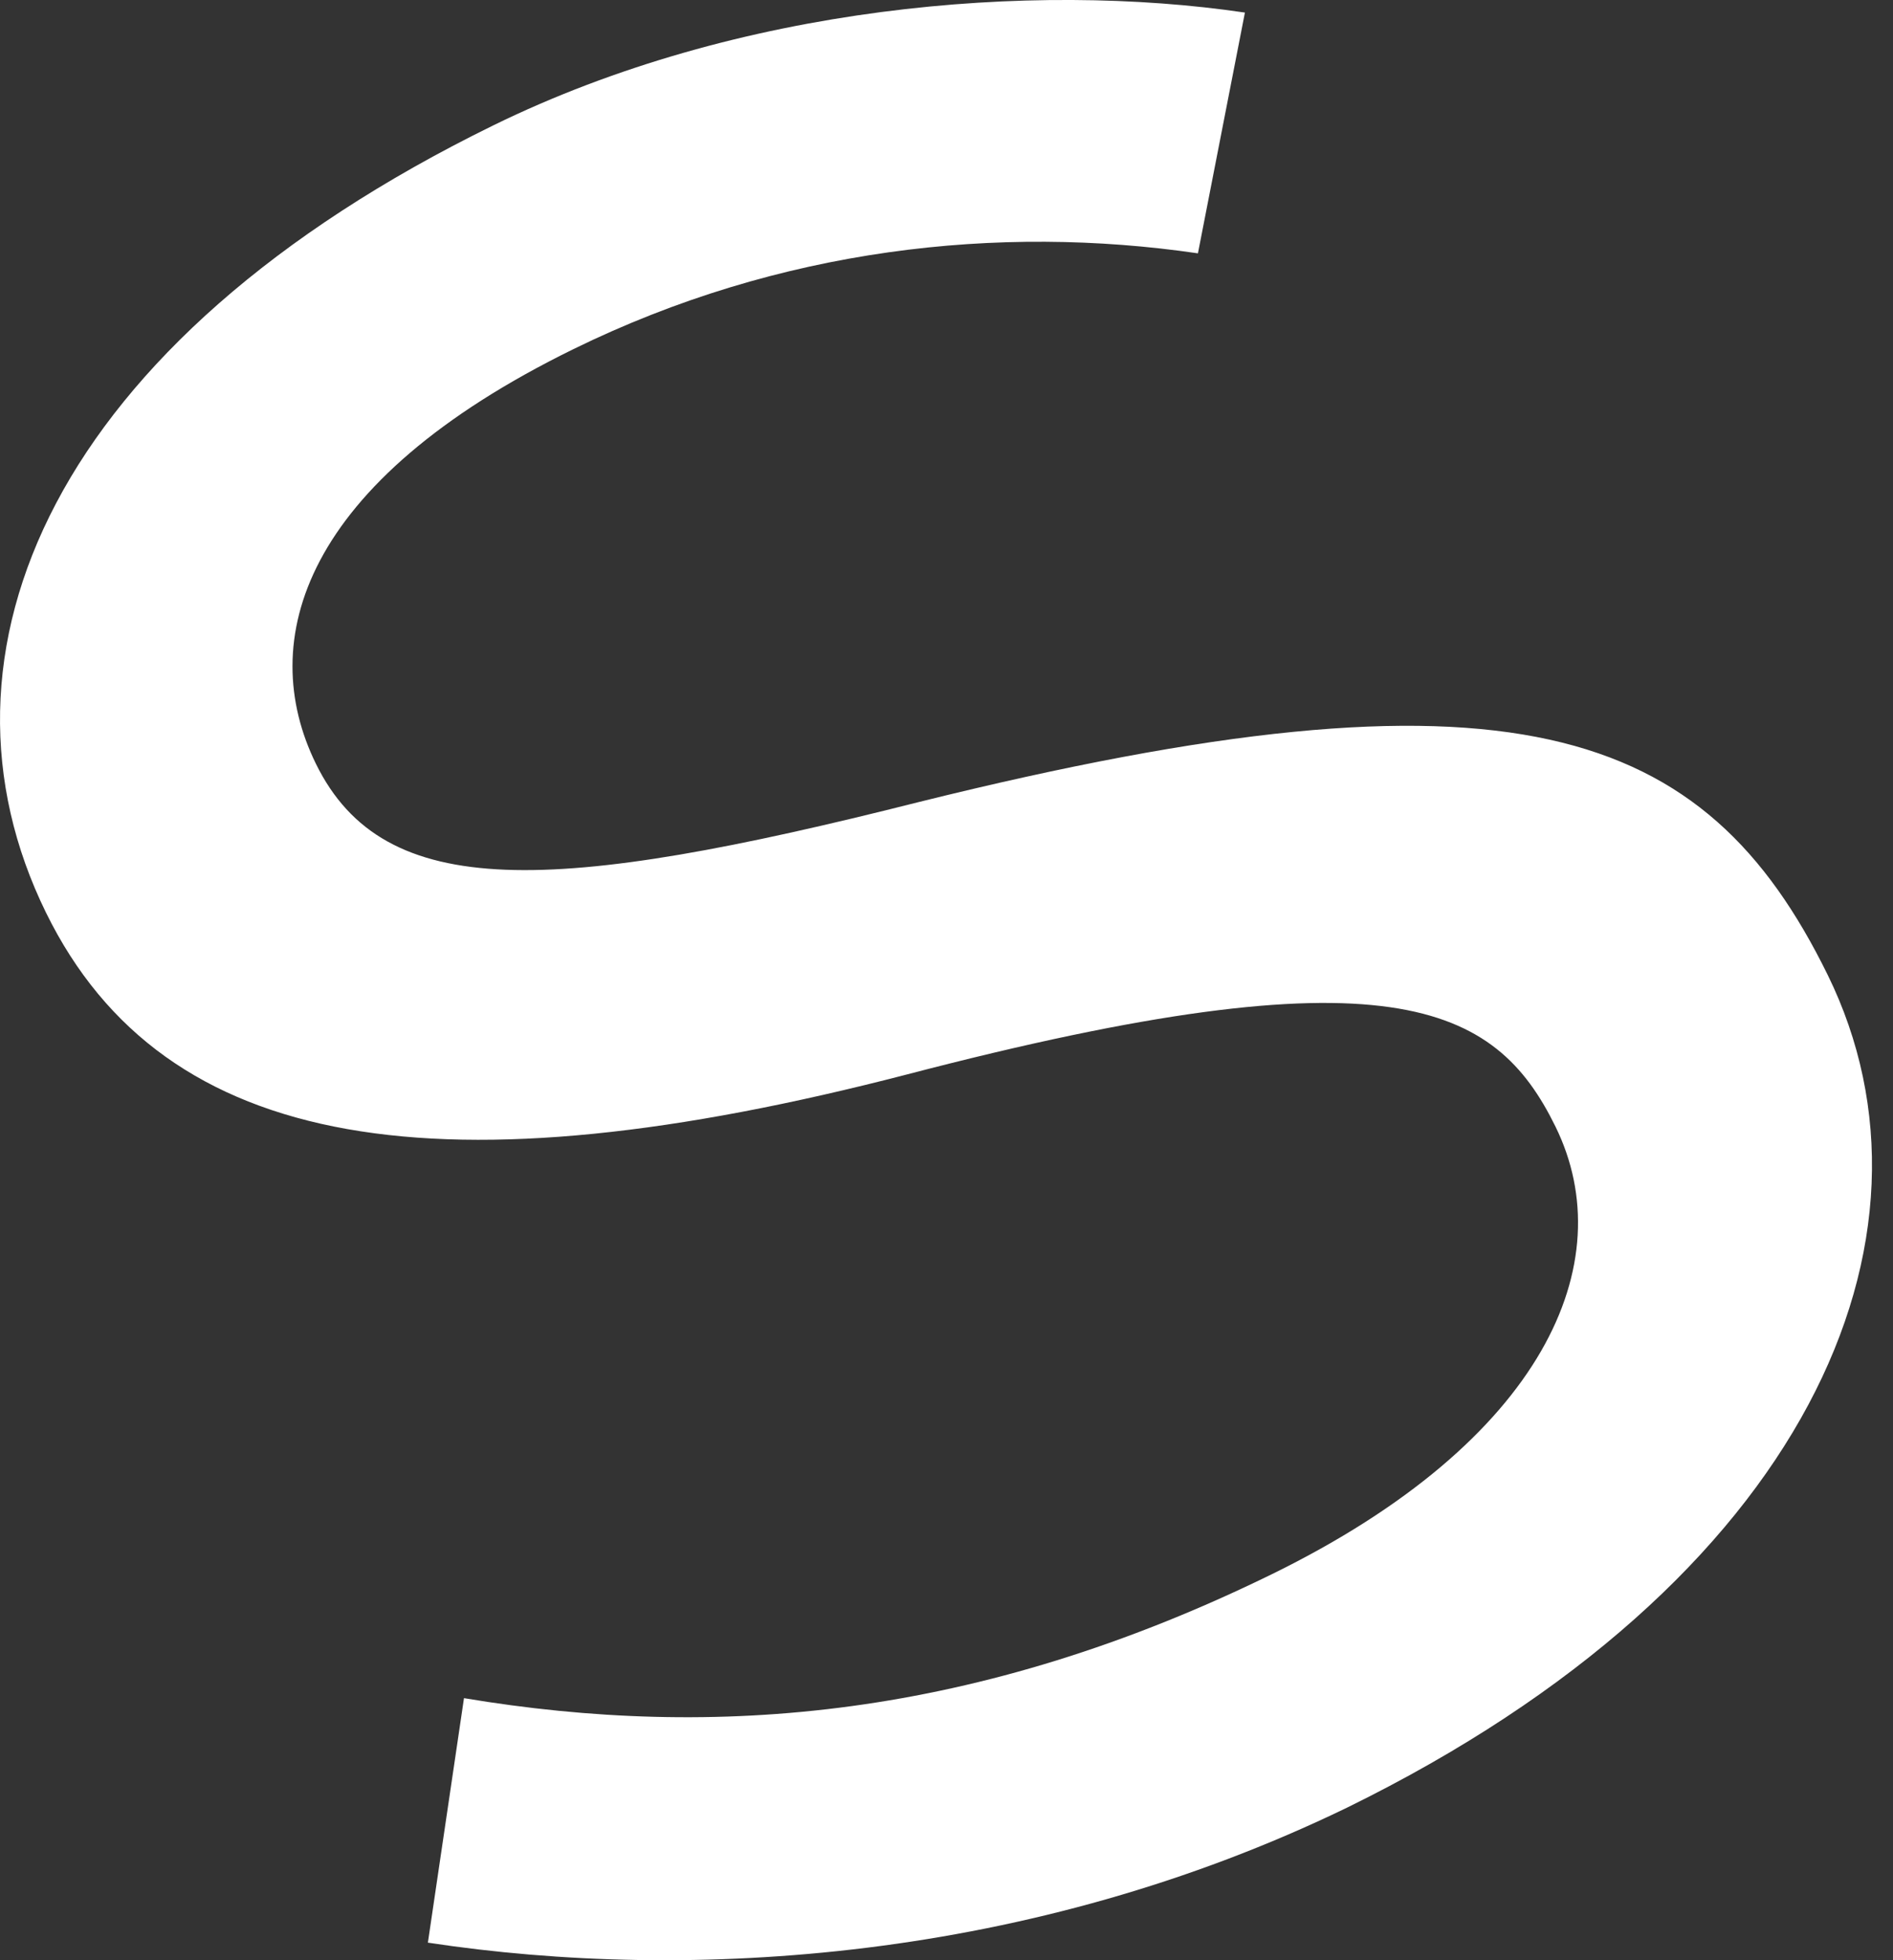 <?xml version="1.0" encoding="UTF-8"?> <svg xmlns="http://www.w3.org/2000/svg" width="28" height="29" viewBox="0 0 28 29" fill="none"><rect x="0" y="0" width="28" height="29" fill="#333333" stroke="none"/> <path d="M6.329 28.74L6.863 25.123C10.576 25.744 14.448 25.429 18.819 23.286C22.843 21.312 23.995 18.681 23.008 16.668C22.117 14.851 20.56 14.03 13.422 15.894C6.564 17.674 2.431 17.071 0.68 13.501C-1.198 9.671 0.755 5.062 7.29 1.858C10.925 0.075 15.26 -0.28 18.414 0.186L17.719 3.748C14.769 3.316 11.533 3.669 8.482 5.165C4.458 7.138 3.782 9.483 4.673 11.3C5.682 13.356 8.172 13.235 13.593 11.865C22.35 9.69 25.22 10.725 27.035 14.425C28.934 18.298 26.739 23.401 19.924 26.743C15.239 29.014 10.215 29.331 6.329 28.74Z" fill="white"></path> </svg> 